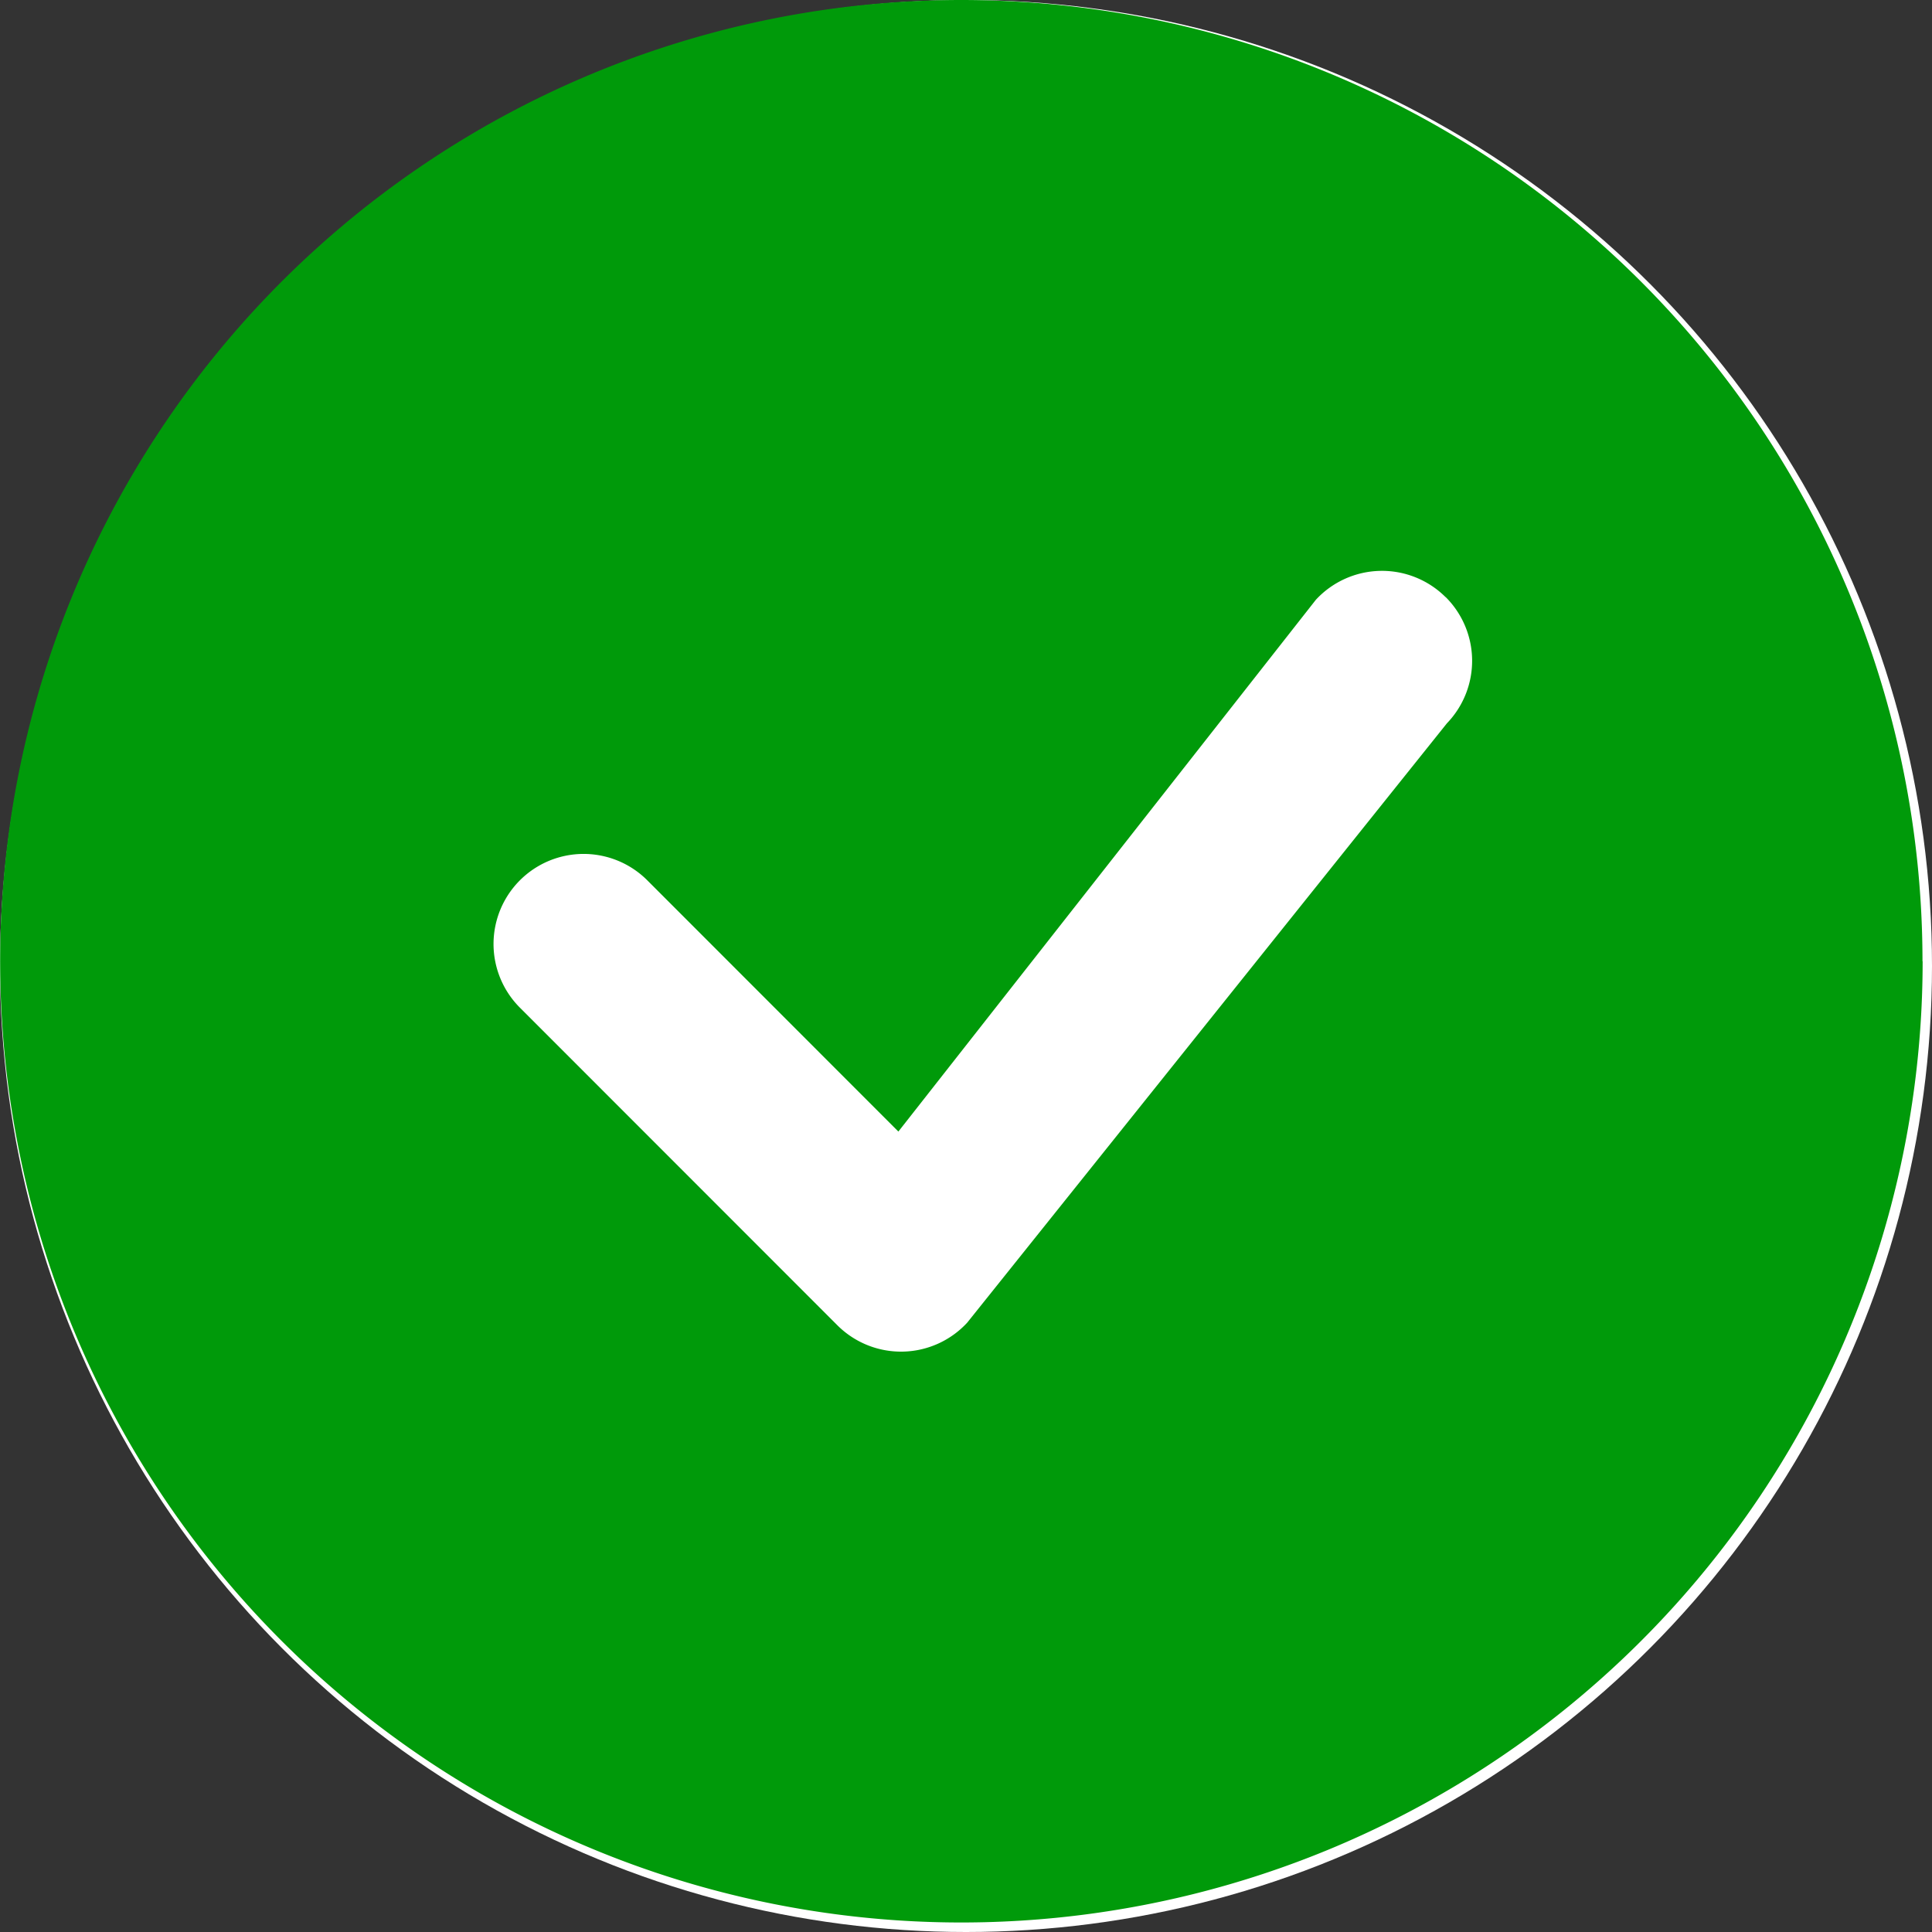 <svg xmlns="http://www.w3.org/2000/svg" width="13" height="13" viewBox="0 0 13 13">
  <rect x="0" y="0" width="13" height="13" fill="#333333" stroke="none"/>
  <g id="Group_163648" data-name="Group 163648" transform="translate(-632 -300)">
    <circle id="Ellipse_25" data-name="Ellipse 25" cx="6.5" cy="6.5" r="6.5" transform="translate(632 300)" fill="#fff"/>
    <g id="check-circle-fill" transform="translate(632 300)">
      <g id="Group_163583" data-name="Group 163583">
        <path id="Path_7752" data-name="Path 7752" d="M12.937,6.468A6.468,6.468,0,1,1,6.468,0a6.468,6.468,0,0,1,6.468,6.468Zm-3.21-2.45a.606.606,0,0,0-.873.018L6.045,7.614,4.353,5.921a.606.606,0,0,0-.857.857l2.139,2.14A.606.606,0,0,0,6.508,8.9L9.736,4.867a.606.606,0,0,0-.008-.849Z" fill="#009a0a"/>
      </g>
    </g>
  </g>
</svg>
